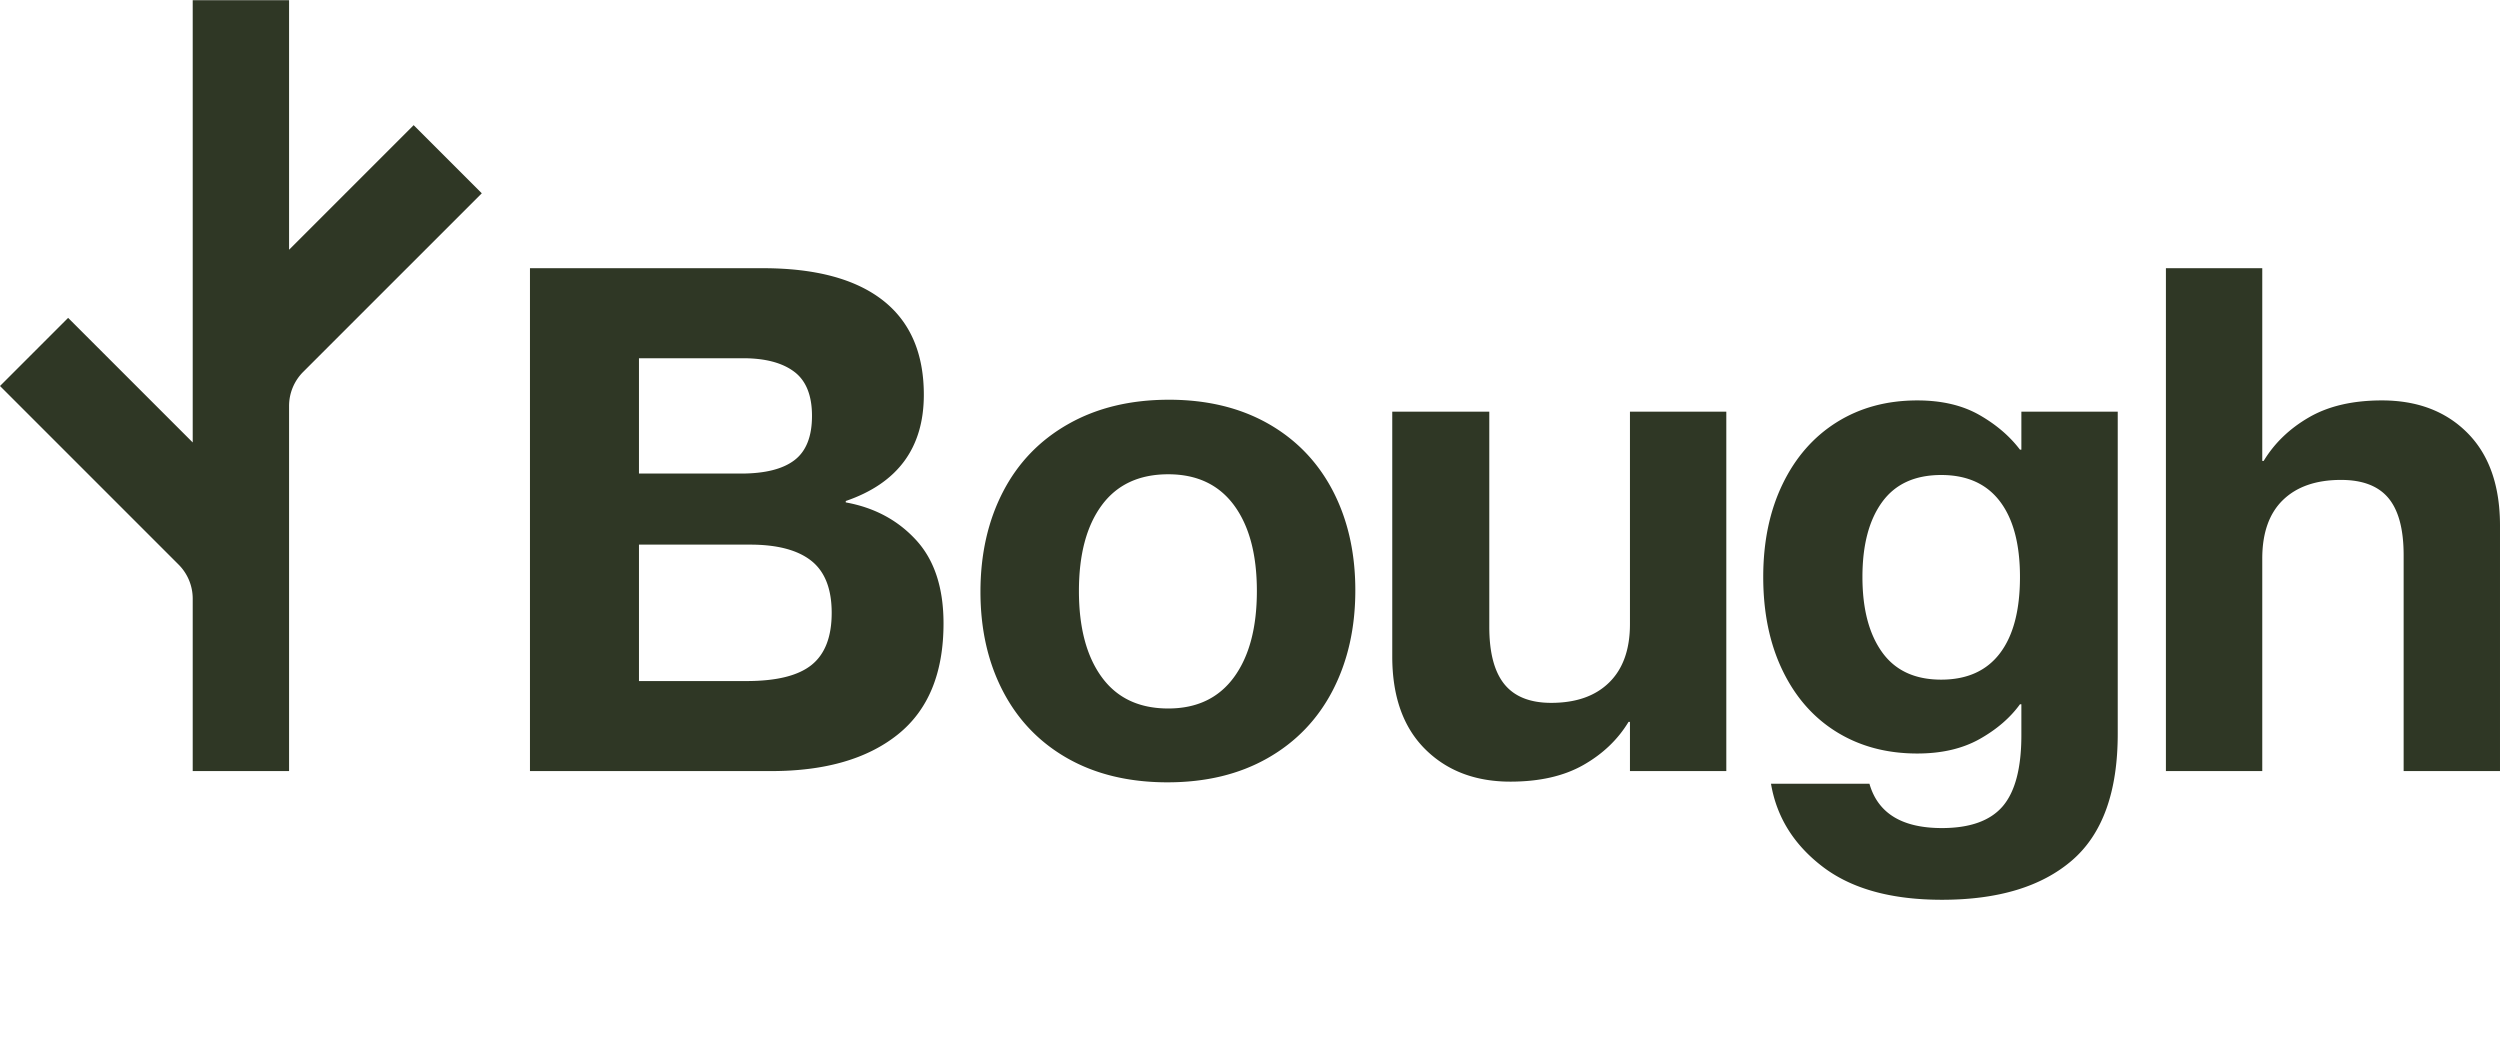 <svg xmlns="http://www.w3.org/2000/svg" viewBox="0 0 500 207.857"><path fill="#2f3725" d="M96.357 38.659 82.73 25.032 57.814 49.948V.045H38.543V88.49L13.627 63.574 0 77.201l35.72 35.72a9.636 9.636 0 0 1 2.823 6.814v34.481h19.271V81.193a9.636 9.636 0 0 1 2.822-6.814zm9.636 115.557V53.641h46.561c10.503 0 18.499 2.135 23.982 6.399 5.483 4.27 8.23 10.577 8.23 18.922 0 10.594-5.208 17.675-15.613 21.24v.28c5.718 1.031 10.405 3.544 14.063 7.527s5.488 9.542 5.488 16.667c0 9.942-3.05 17.349-9.146 22.225s-14.532 7.315-25.315 7.315zm42.2-59.503c4.785 0 8.345-.887 10.691-2.673 2.341-1.78 3.515-4.733 3.515-8.86s-1.196-7.08-3.589-8.86c-2.387-1.78-5.786-2.673-10.194-2.673h-20.822v23.066h20.399zm1.127 41.497c5.999 0 10.337-1.077 13.01-3.234 2.673-2.158 4.007-5.627 4.007-10.412 0-4.779-1.357-8.247-4.076-10.405-2.724-2.158-6.805-3.234-12.242-3.234h-22.225v27.285zm64.216 15.476c-5.626-3.188-9.942-7.67-12.94-13.433-3.006-5.77-4.505-12.403-4.505-19.907 0-7.498 1.5-14.16 4.504-19.975 3-5.81 7.36-10.337 13.079-13.57 5.723-3.24 12.426-4.855 20.118-4.855 7.595 0 14.206 1.597 19.832 4.78 5.627 3.193 9.937 7.67 12.942 13.433 2.999 5.77 4.498 12.403 4.498 19.907s-1.5 14.16-4.498 19.975c-3.005 5.815-7.338 10.337-13.01 13.57-5.678 3.24-12.357 4.854-20.044 4.854-7.693 0-14.35-1.597-19.976-4.779zm33.266-16.25c3.045-4.172 4.573-9.918 4.573-17.227 0-7.315-1.528-13.039-4.573-17.165-3.05-4.121-7.435-6.188-13.153-6.188-5.815 0-10.245 2.067-13.29 6.188-3.05 4.126-4.573 9.85-4.573 17.165 0 7.309 1.522 13.055 4.573 17.228 3.045 4.172 7.475 6.261 13.29 6.261 5.718 0 10.102-2.089 13.153-6.261zm79.188-53.097h19.272v71.877h-19.271v-9.845h-.28c-2.158 3.566-5.18 6.445-9.073 8.649-3.892 2.203-8.745 3.308-14.56 3.308-7.029 0-12.73-2.18-17.091-6.542-4.356-4.361-6.536-10.526-6.536-18.499V82.34h19.408v43.041c0 5.157 1.008 8.98 3.022 11.465 2.02 2.484 5.14 3.726 9.358 3.726 4.969 0 8.838-1.357 11.602-4.081 2.765-2.719 4.15-6.61 4.15-11.67V82.339zm78.285 0h19.272v64.42c0 11.63-3.05 20.066-9.146 25.32s-14.767 7.876-26.02 7.876c-10.13 0-18.075-2.204-23.845-6.61-5.769-4.408-9.215-9.937-10.336-16.6h19.689c1.688 5.913 6.519 8.867 14.492 8.867 5.626 0 9.679-1.46 12.168-4.362 2.479-2.907 3.726-7.64 3.726-14.206v-6.193h-.28c-1.969 2.725-4.67 5.043-8.087 6.966-3.429 1.923-7.578 2.885-12.45 2.885-6.1 0-11.464-1.431-16.106-4.293s-8.253-6.96-10.834-12.306c-2.582-5.346-3.87-11.584-3.87-18.71 0-7.035 1.288-13.222 3.87-18.568 2.581-5.345 6.193-9.472 10.834-12.38 4.642-2.902 10.005-4.361 16.107-4.361 4.87 0 8.997.967 12.374 2.885 3.377 1.923 6.096 4.246 8.162 6.965h.28V82.34zm-4.292 48.319c2.673-3.52 4.012-8.603 4.012-15.265 0-6.565-1.34-11.602-4.012-15.122C397.31 96.757 393.395 95 388.238 95c-5.254 0-9.192 1.802-11.814 5.414-2.627 3.612-3.937 8.603-3.937 14.979s1.31 11.395 3.937 15.053c2.622 3.657 6.56 5.483 11.814 5.483 5.157 0 9.072-1.757 11.745-5.271zm93.544-44.032c4.315 4.361 6.473 10.531 6.473 18.499v49.091h-19.271v-43.185c0-5.157-1.008-8.951-3.023-11.39-2.02-2.438-5.185-3.657-9.495-3.657-4.974 0-8.843 1.334-11.607 4.007s-4.15 6.587-4.15 11.744v42.481h-19.271V53.641h19.27v38.543h.281c2.158-3.56 5.18-6.474 9.078-8.723 3.886-2.25 8.74-3.377 14.555-3.377 7.126 0 12.85 2.18 17.16 6.542z"/></svg>